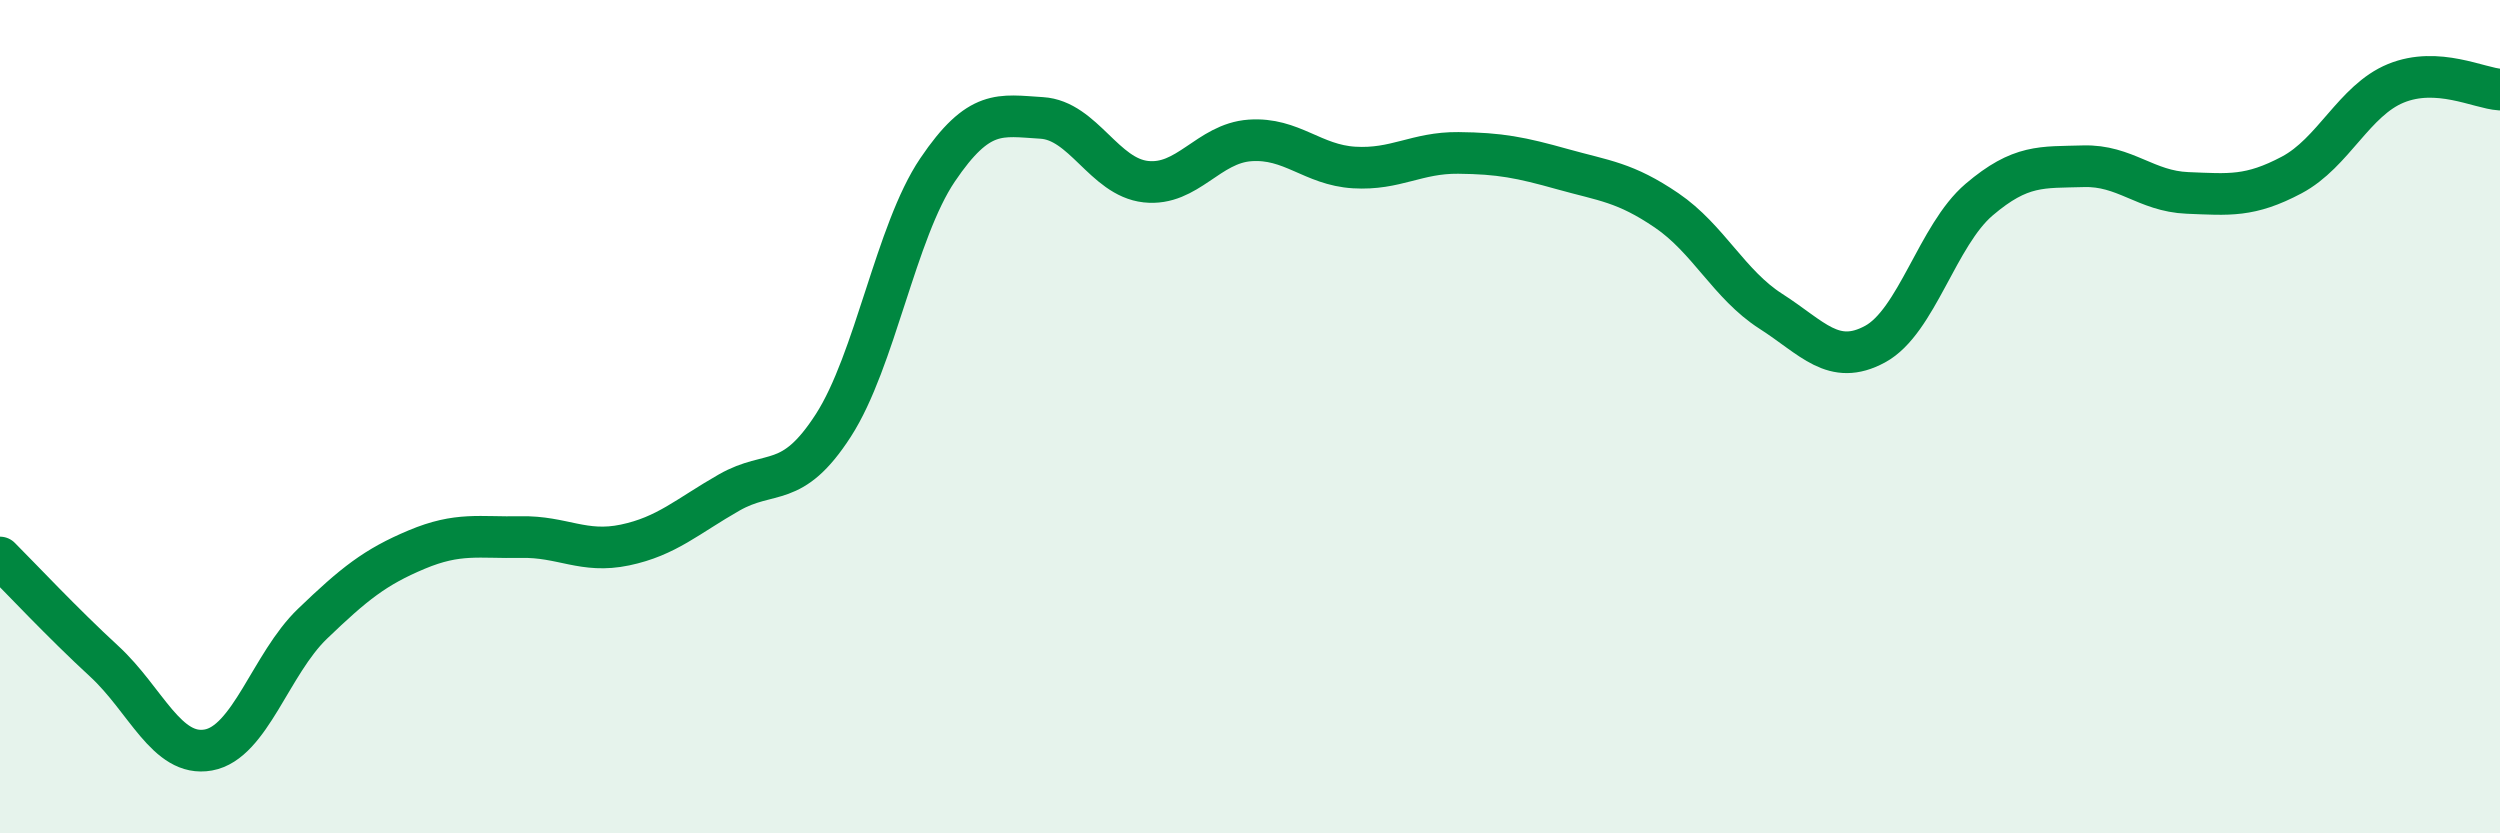 
    <svg width="60" height="20" viewBox="0 0 60 20" xmlns="http://www.w3.org/2000/svg">
      <path
        d="M 0,13.38 C 0.5,13.88 1.5,14.95 2.5,15.87 C 3.5,16.79 4,18.18 5,18 C 6,17.82 6.5,15.93 7.5,14.97 C 8.5,14.01 9,13.61 10,13.19 C 11,12.77 11.5,12.91 12.5,12.89 C 13.5,12.87 14,13.29 15,13.08 C 16,12.87 16.5,12.39 17.5,11.82 C 18.5,11.25 19,11.76 20,10.21 C 21,8.66 21.5,5.56 22.5,4.08 C 23.5,2.6 24,2.77 25,2.83 C 26,2.89 26.5,4.25 27.5,4.36 C 28.5,4.47 29,3.44 30,3.37 C 31,3.3 31.5,3.96 32.5,4.02 C 33.5,4.08 34,3.66 35,3.67 C 36,3.68 36.5,3.78 37.5,4.06 C 38.5,4.34 39,4.37 40,5.05 C 41,5.73 41.5,6.83 42.5,7.47 C 43.5,8.11 44,8.8 45,8.26 C 46,7.72 46.5,5.64 47.5,4.79 C 48.5,3.94 49,4.02 50,3.99 C 51,3.96 51.5,4.59 52.5,4.63 C 53.5,4.67 54,4.73 55,4.2 C 56,3.67 56.5,2.41 57.5,2 C 58.5,1.59 59.5,2.12 60,2.15L60 20L0 20Z"
        fill="#008740"
        opacity="0.1"
        stroke-linecap="round"
        stroke-linejoin="round"
      />
      <path
        d="M 0,13.38 C 0.5,13.88 1.5,14.95 2.5,15.87 C 3.5,16.79 4,18.18 5,18 C 6,17.82 6.5,15.93 7.5,14.97 C 8.5,14.01 9,13.61 10,13.19 C 11,12.77 11.5,12.91 12.5,12.89 C 13.5,12.87 14,13.29 15,13.08 C 16,12.87 16.5,12.39 17.5,11.82 C 18.5,11.25 19,11.76 20,10.21 C 21,8.66 21.5,5.56 22.5,4.08 C 23.5,2.6 24,2.77 25,2.83 C 26,2.89 26.5,4.25 27.5,4.36 C 28.5,4.47 29,3.44 30,3.37 C 31,3.3 31.5,3.96 32.5,4.02 C 33.5,4.08 34,3.66 35,3.67 C 36,3.68 36.5,3.78 37.5,4.06 C 38.5,4.34 39,4.37 40,5.05 C 41,5.73 41.5,6.83 42.5,7.47 C 43.5,8.11 44,8.8 45,8.26 C 46,7.72 46.5,5.64 47.5,4.79 C 48.5,3.94 49,4.02 50,3.99 C 51,3.96 51.5,4.59 52.5,4.63 C 53.5,4.67 54,4.73 55,4.2 C 56,3.67 56.5,2.41 57.5,2 C 58.5,1.59 59.5,2.12 60,2.15"
        stroke="#008740"
        stroke-width="1"
        fill="none"
        stroke-linecap="round"
        stroke-linejoin="round"
      />
    </svg>
  